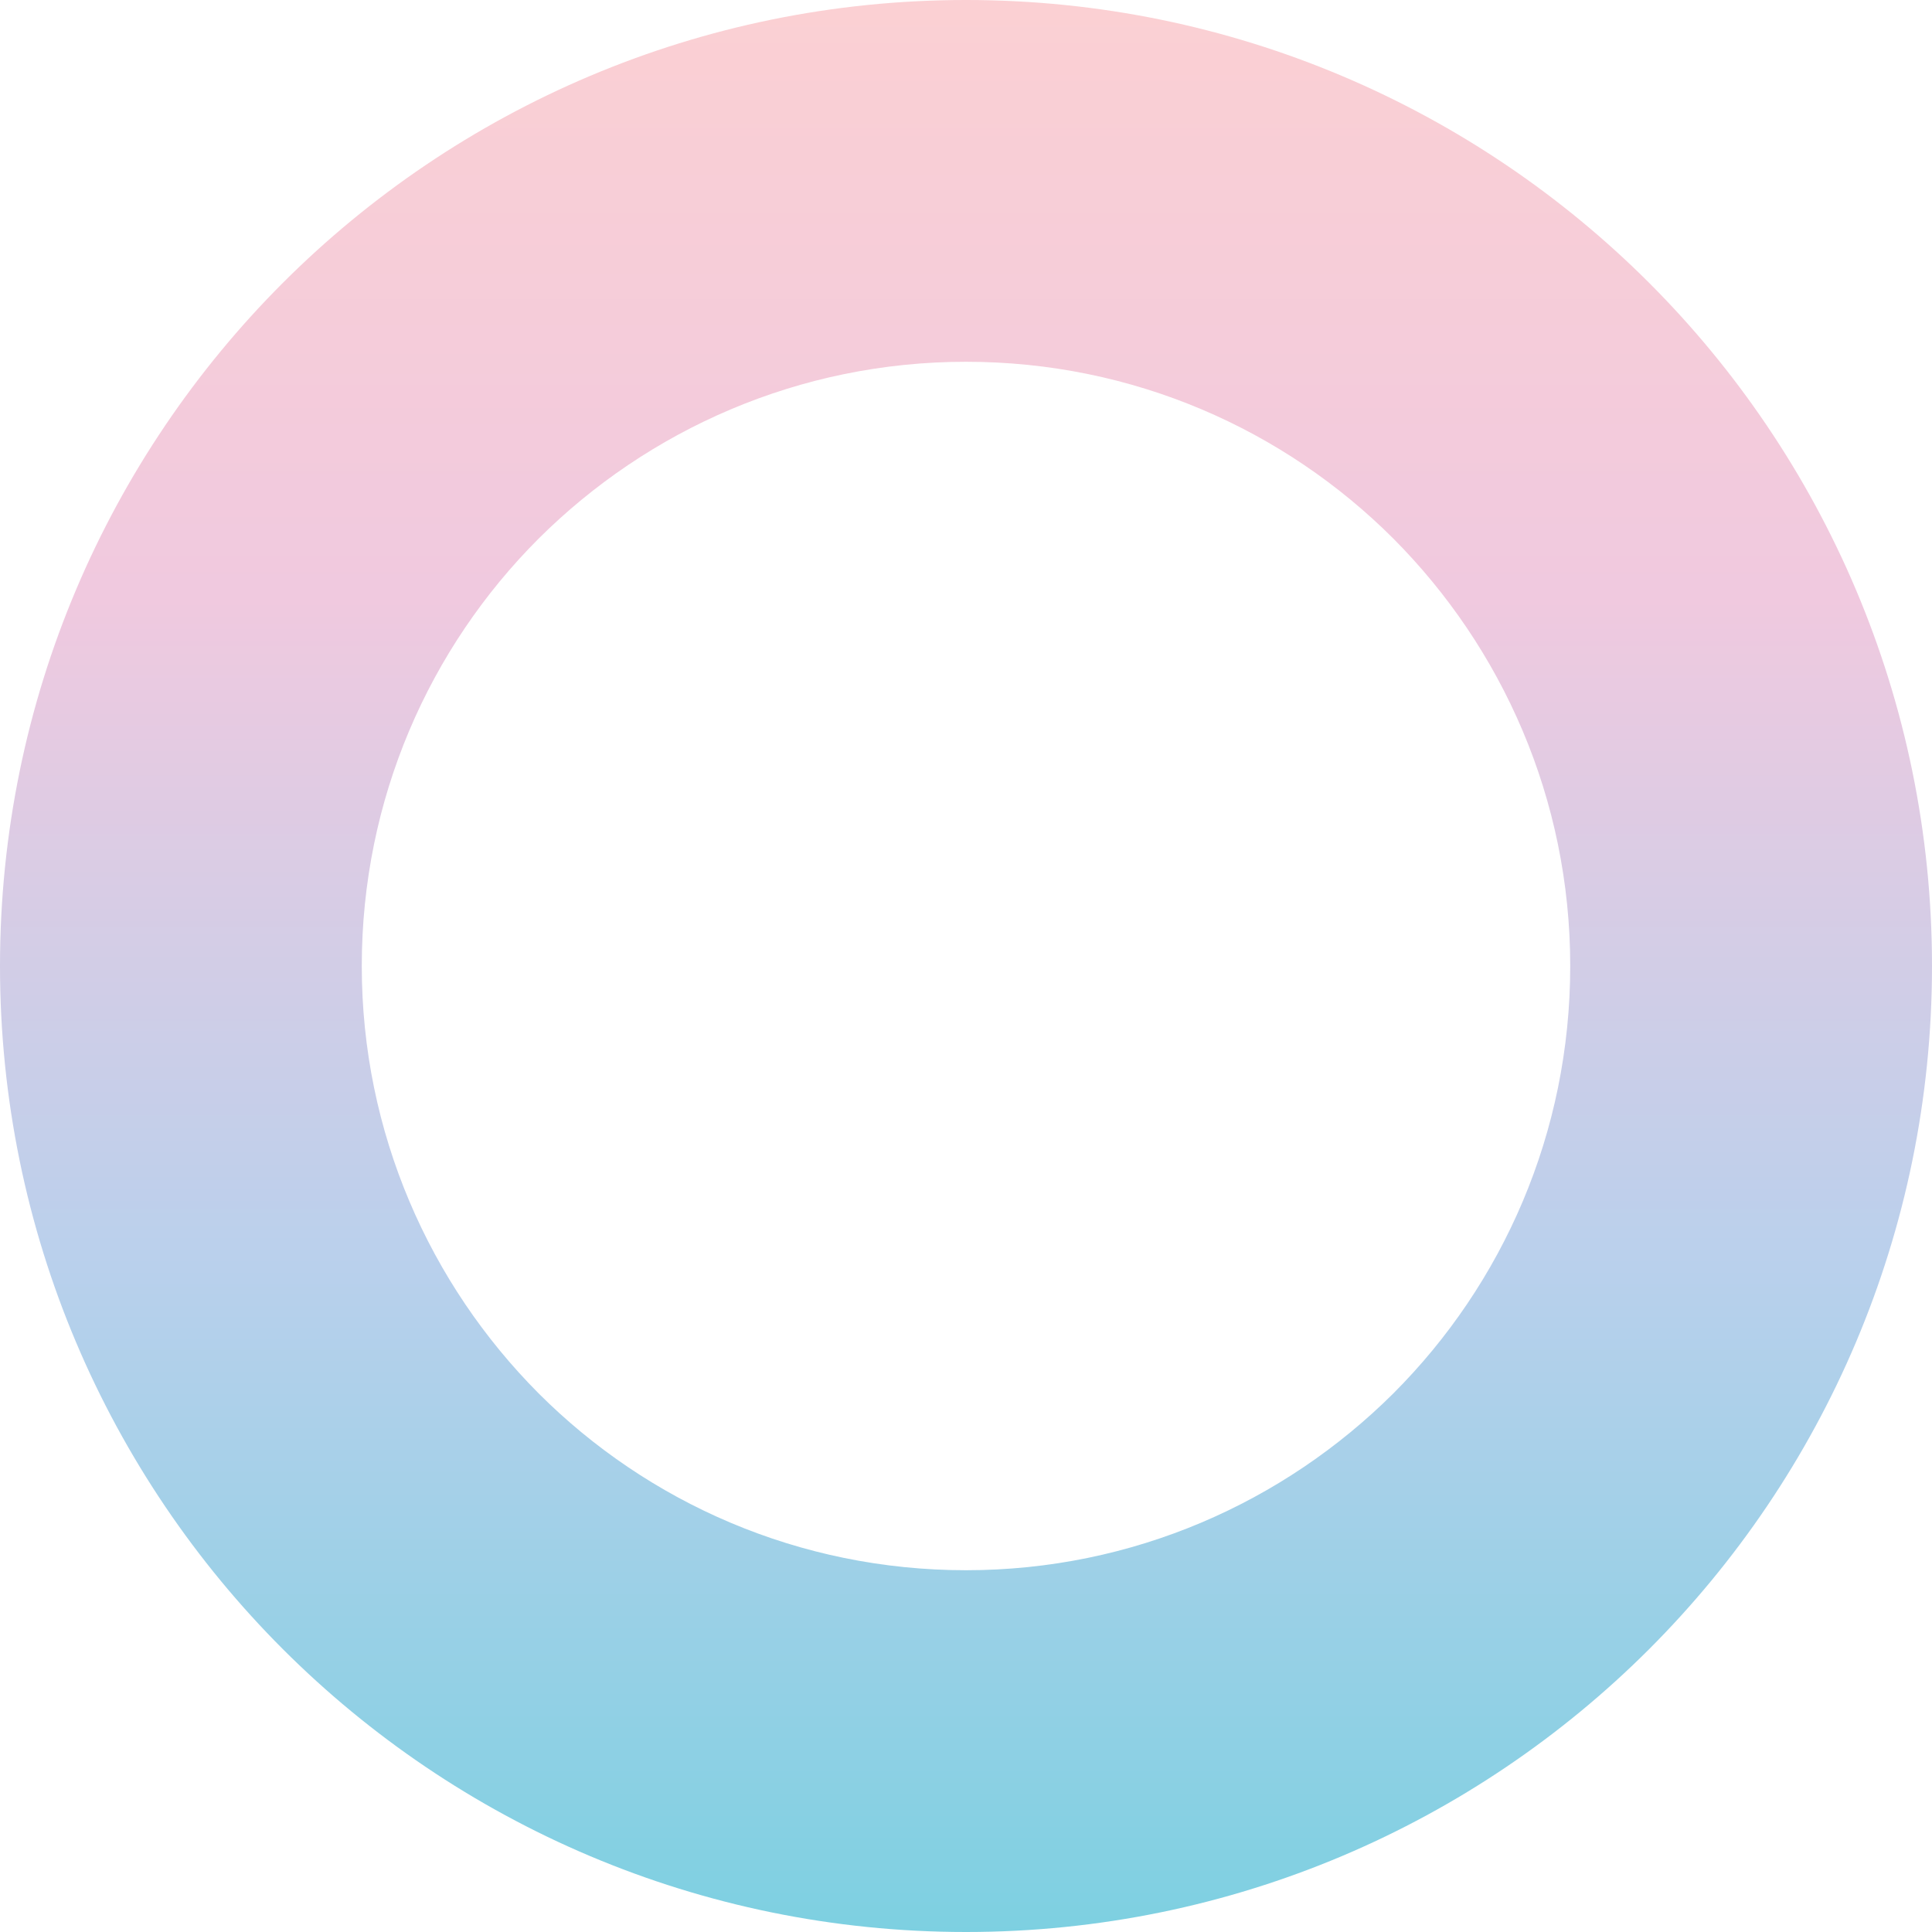 <?xml version="1.0" encoding="UTF-8"?>
<svg id="Layer_2" data-name="Layer 2" xmlns="http://www.w3.org/2000/svg" xmlns:xlink="http://www.w3.org/1999/xlink" viewBox="0 0 40.64 40.64">
  <defs>
    <style>
      .cls-1 {
        fill: url(#linear-gradient);
        fill-rule: evenodd;
        stroke-width: 0px;
      }
    </style>
    <linearGradient id="linear-gradient" x1="20.32" y1="0" x2="20.32" y2="40.64" gradientUnits="userSpaceOnUse">
      <stop offset="0" stop-color="#fbd0d3"/>
      <stop offset=".31" stop-color="#f0c9df"/>
      <stop offset=".65" stop-color="#bad0ec"/>
      <stop offset="1" stop-color="#7dd0e1"/>
    </linearGradient>
  </defs>
  <g id="Layer_2-2" data-name="Layer 2">
    <path class="cls-1" d="M34.69,5.95C31.02,2.28,25.93,0,20.32,0S9.62,2.28,5.95,5.95C2.28,9.62,0,14.71,0,20.32s2.28,10.7,5.95,14.37,8.76,5.95,14.37,5.95,10.7-2.28,14.37-5.95,5.95-8.76,5.95-14.37-2.28-10.7-5.95-14.37ZM29.31,29.31c-2.3,2.29-5.48,3.72-8.99,3.72s-6.69-1.42-8.99-3.72c-2.29-2.3-3.72-5.48-3.72-8.99s1.42-6.69,3.72-8.99c2.3-2.29,5.48-3.72,8.99-3.72s6.69,1.42,8.99,3.72c2.29,2.3,3.72,5.48,3.72,8.99s-1.42,6.69-3.72,8.99Z"/>
  </g>
</svg>